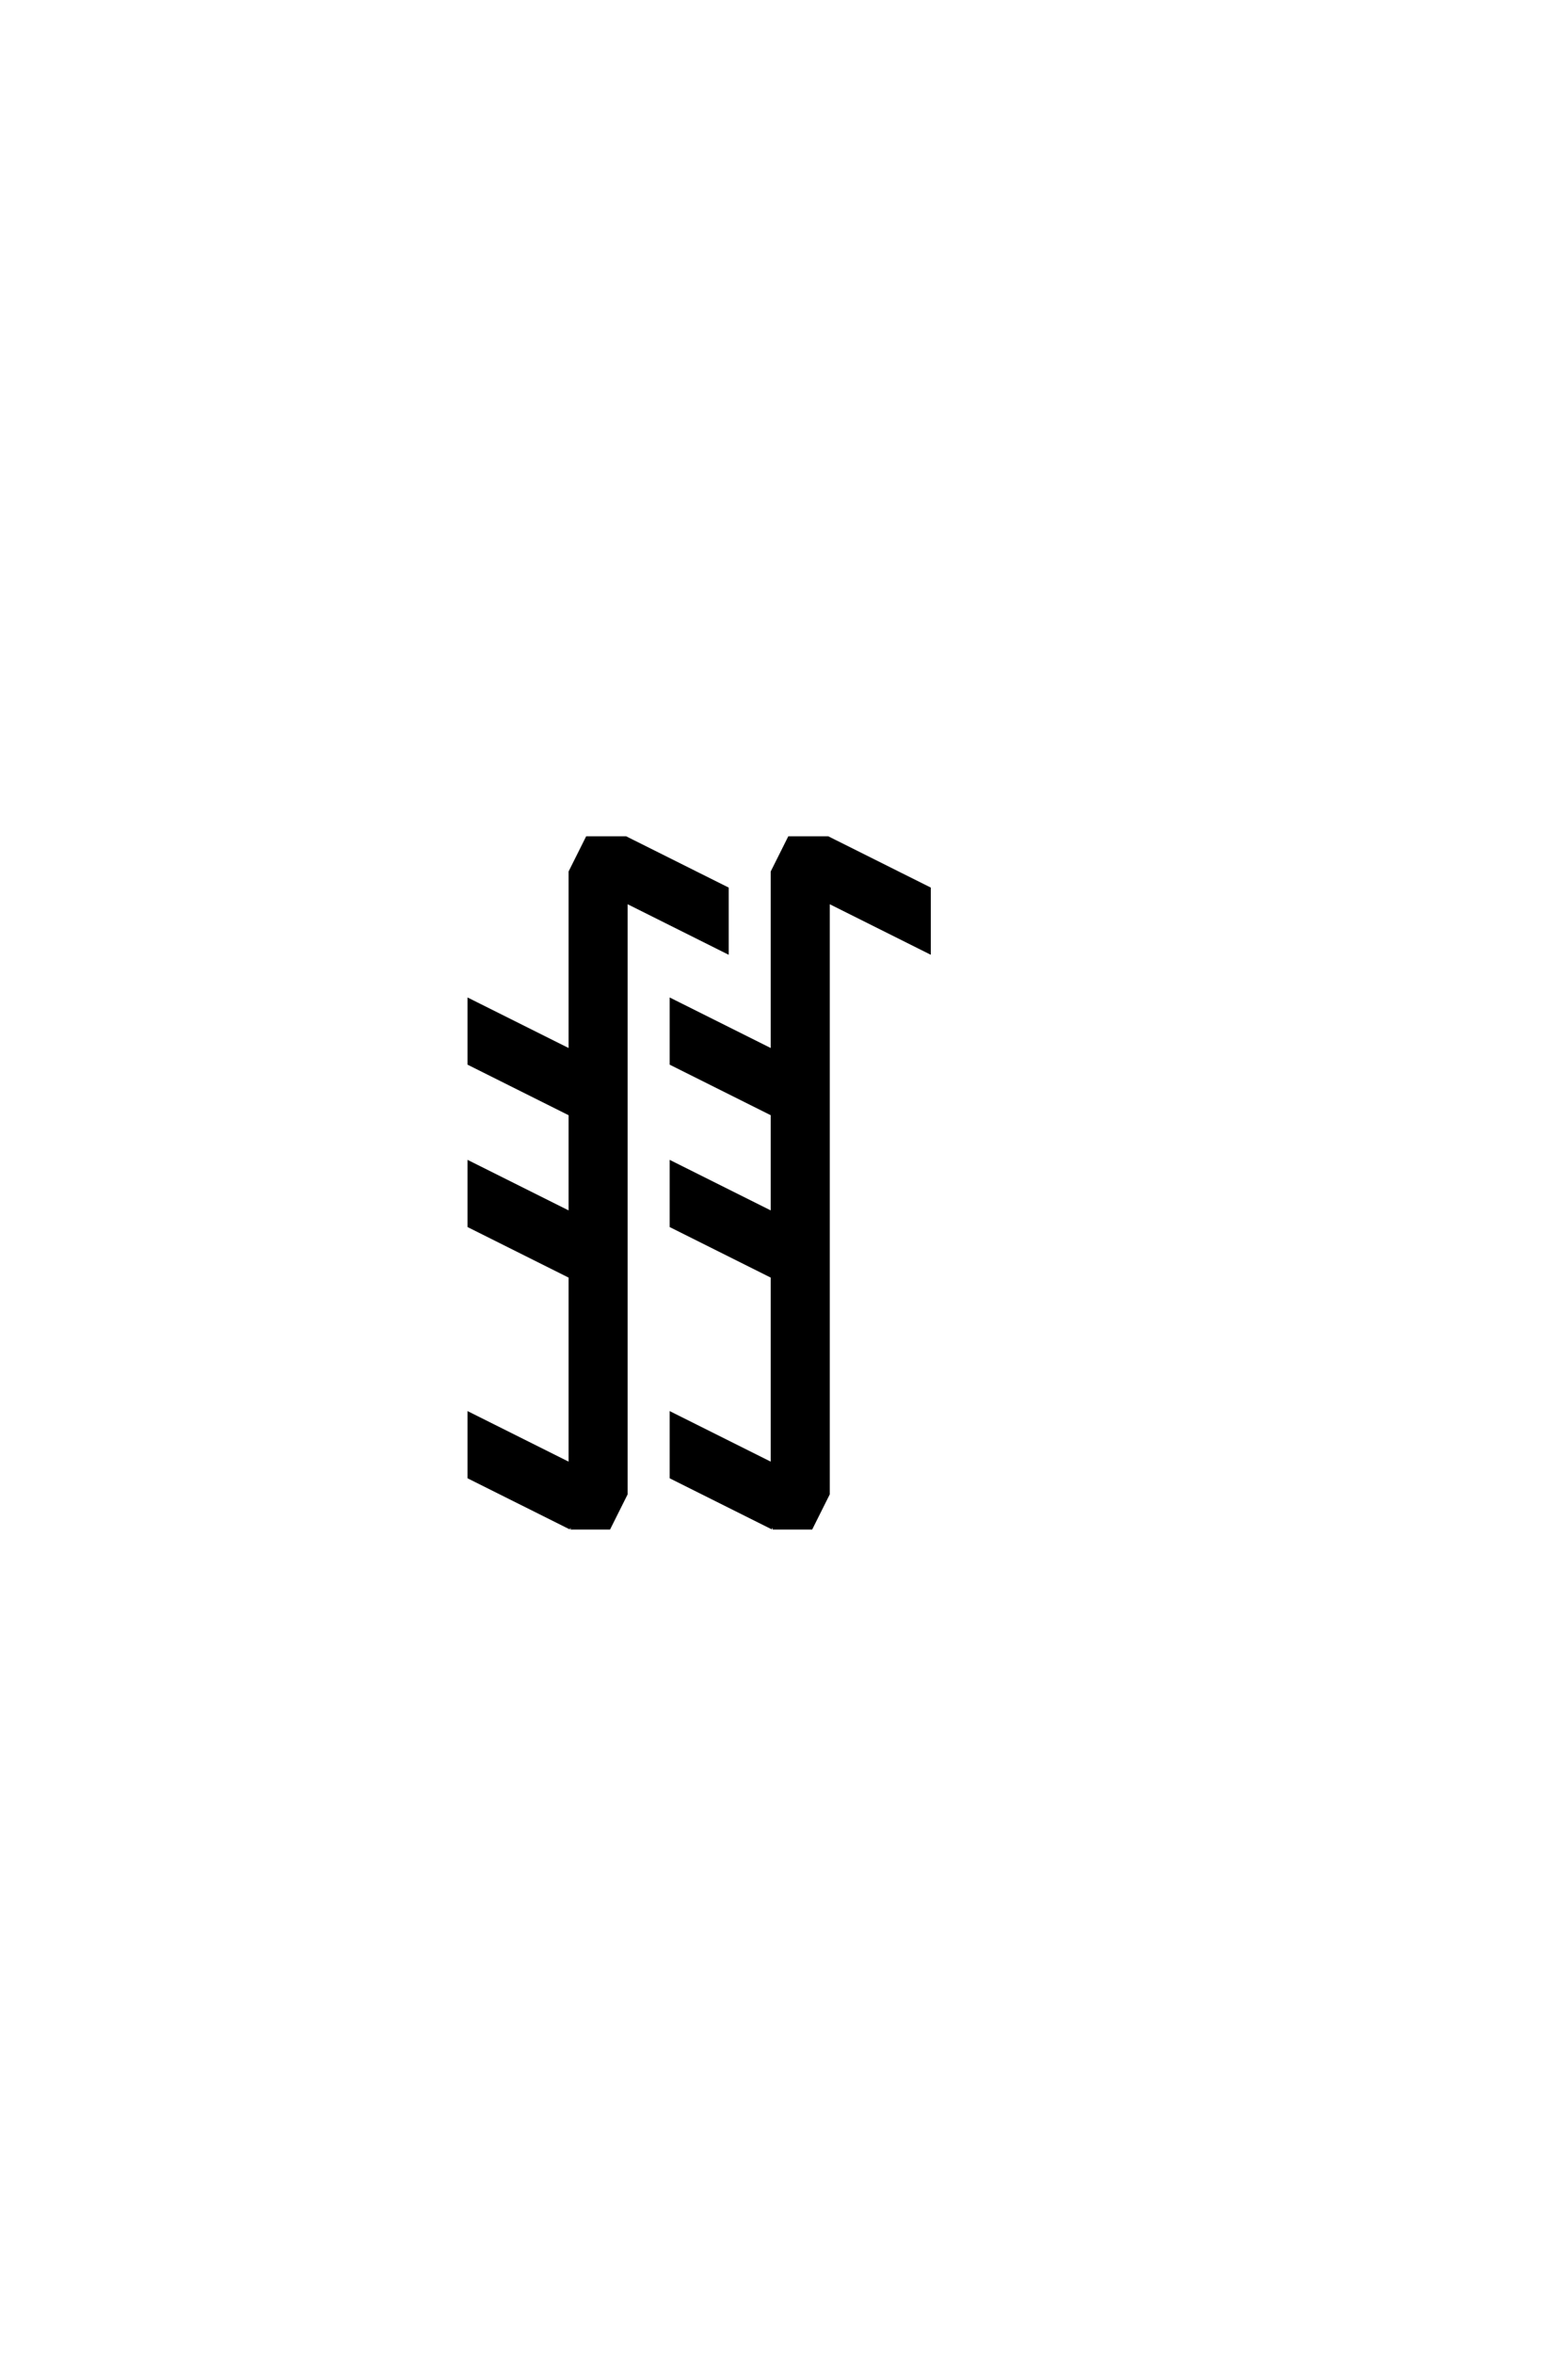 <?xml version="1.0" encoding="UTF-8"?>
<!DOCTYPE svg PUBLIC "-//W3C//DTD SVG 1.0//EN" "http://www.w3.org/TR/2001/REC-SVG-20010904/DTD/svg10.dtd">

<svg xmlns="http://www.w3.org/2000/svg" version="1.0" width="40" height="60">

  <g transform="scale(0.1 -0.1) translate(110.0 -370.0)">
    <path d="M35.547 -19.531
L9.766 -6.641
L9.766 9.375
L35.547 -3.516
L35.547 44.531
L9.766 57.422
L9.766 73.438
L35.547 60.547
L35.547 85.938
L9.766 98.828
L9.766 114.844
L35.547 101.953
L35.547 147.656
L39.844 156.25
L49.609 156.25
L75.391 143.359
L75.391 127.344
L49.609 140.234
L49.609 -10.938
L45.312 -19.531
L35.547 -19.531
L35.547 -19.531
M87.109 -19.531
L61.328 -6.641
L61.328 9.375
L87.109 -3.516
L87.109 44.531
L61.328 57.422
L61.328 73.438
L87.109 60.547
L87.109 85.938
L61.328 98.828
L61.328 114.844
L87.109 101.953
L87.109 147.656
L91.406 156.25
L101.172 156.25
L126.953 143.359
L126.953 127.344
L101.172 140.234
L101.172 -10.938
L96.875 -19.531
L87.109 -19.531
" style="fill: #000000; stroke: #000000"/>
  </g>
</svg>
